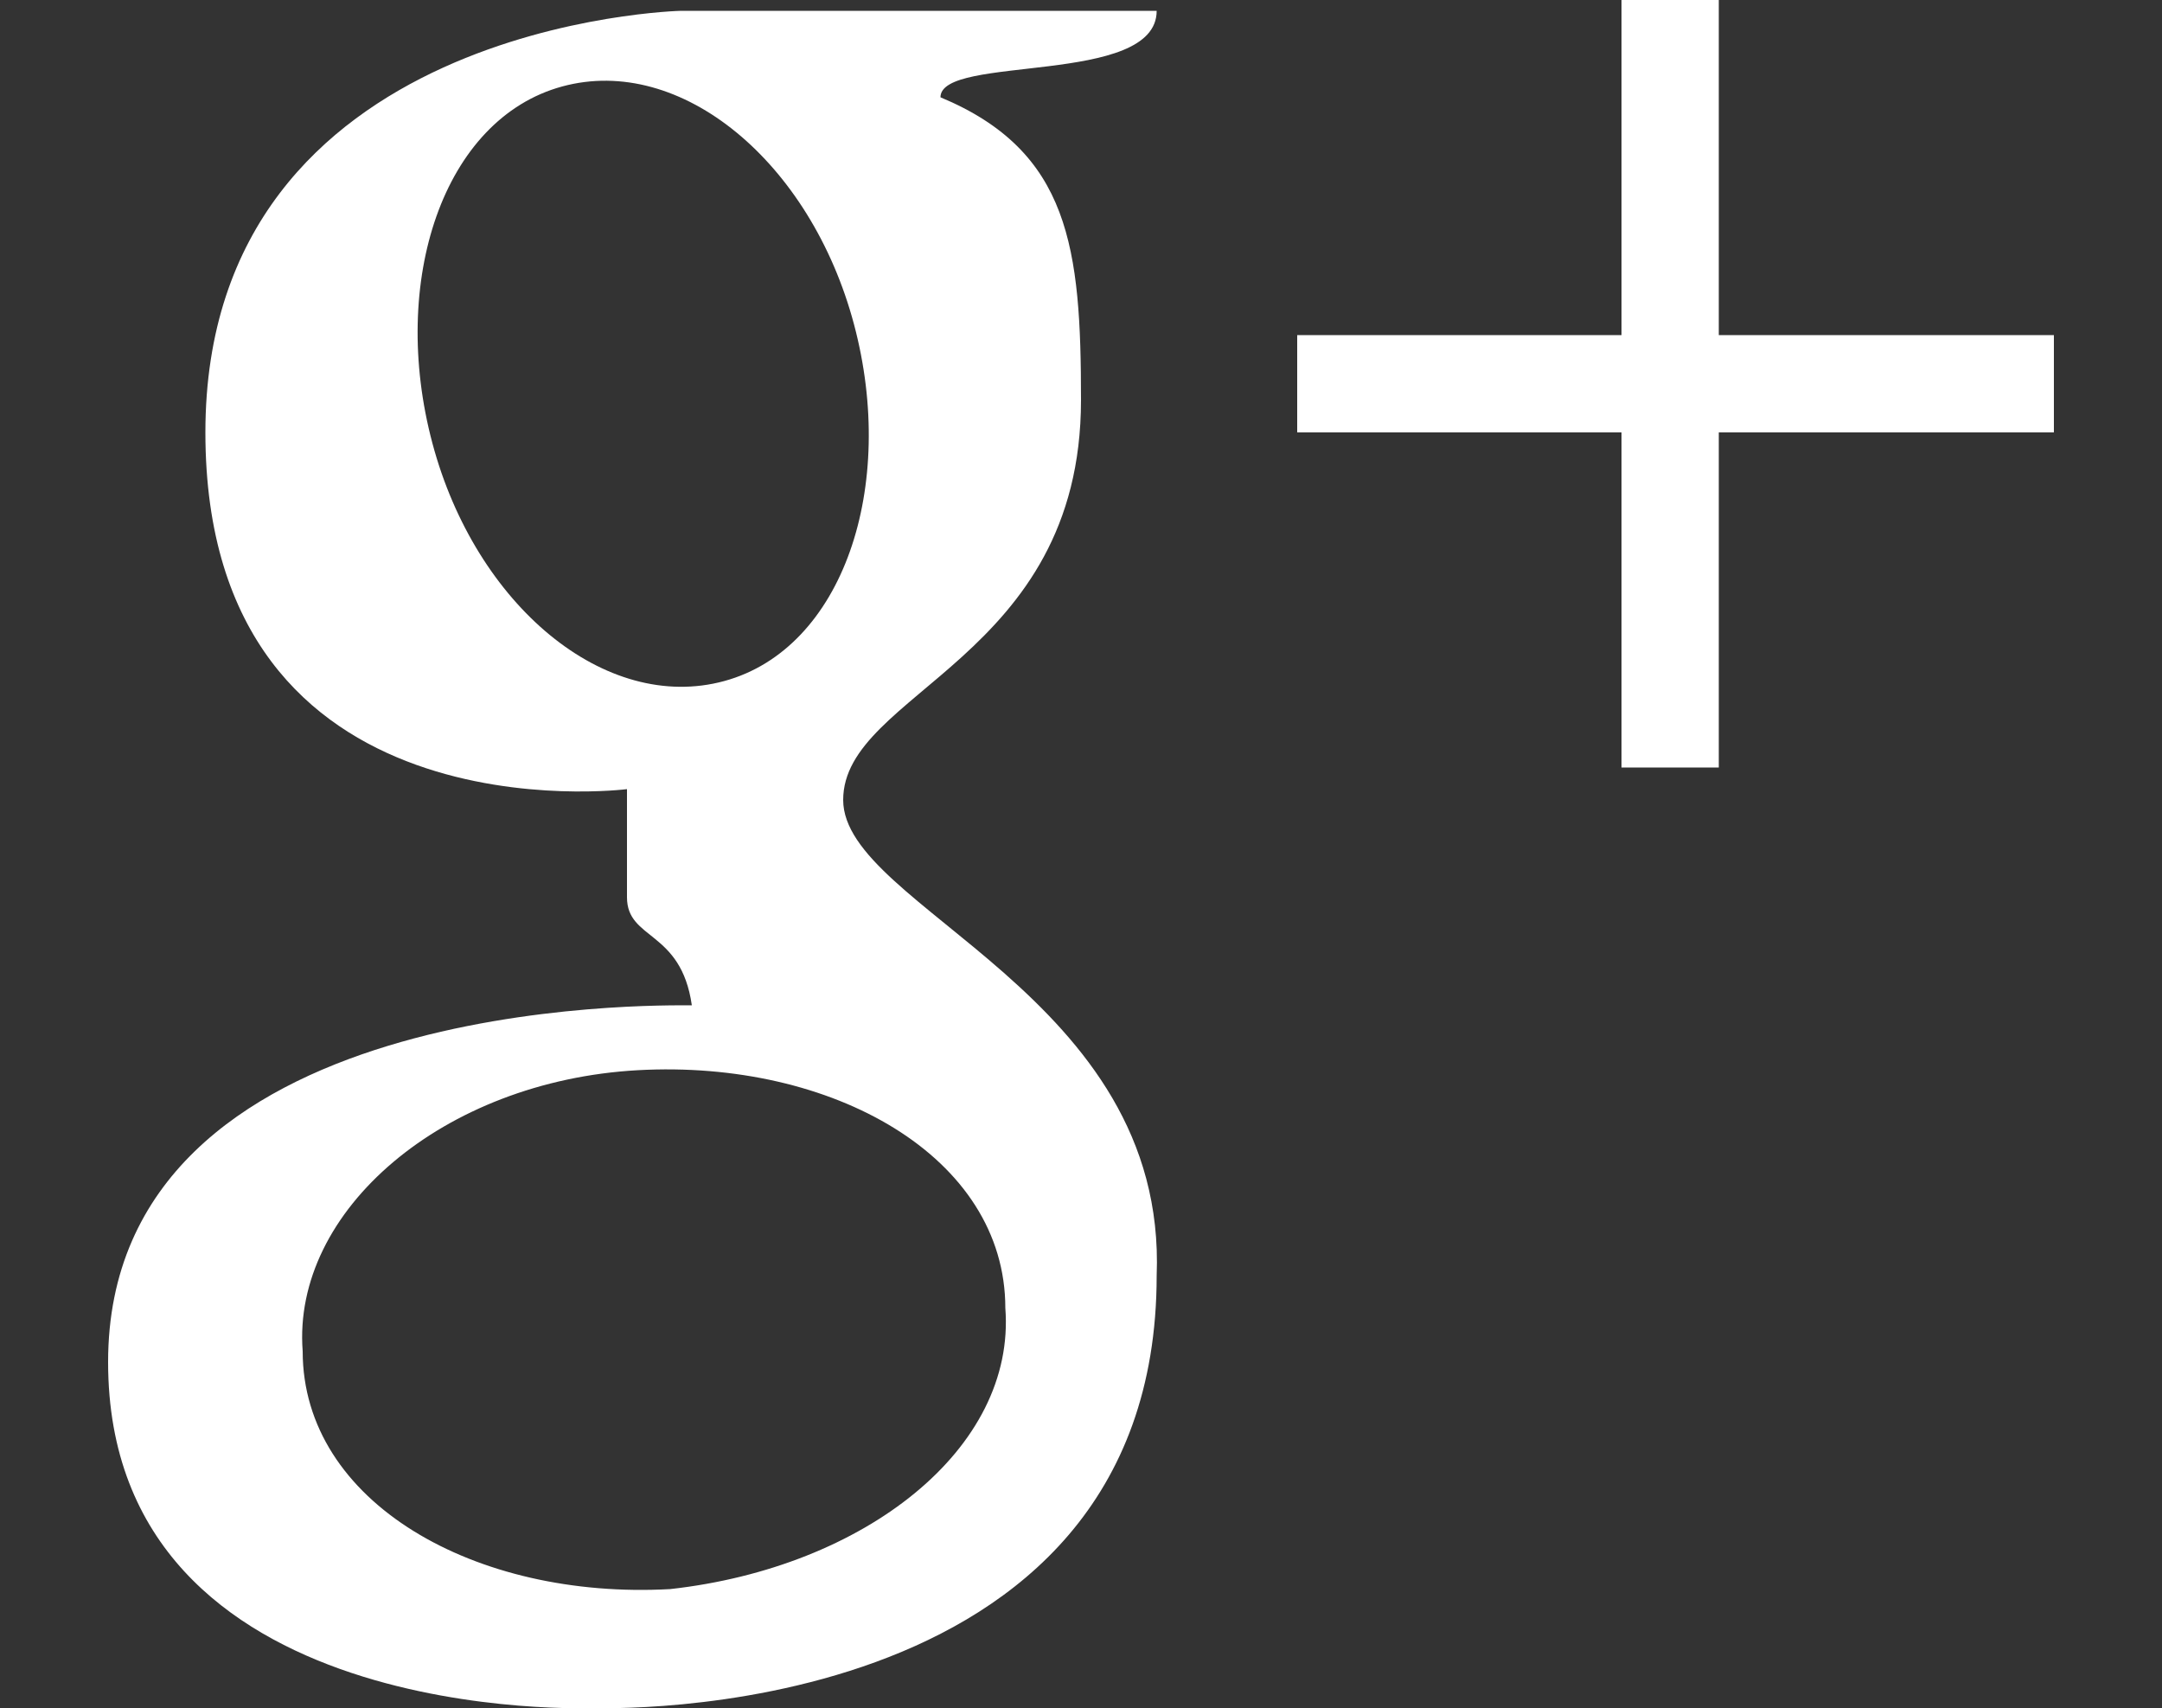 <?xml version="1.0" encoding="utf-8"?>
<!-- Generator: Adobe Illustrator 15.1.0, SVG Export Plug-In . SVG Version: 6.00 Build 0)  -->
<!DOCTYPE svg PUBLIC "-//W3C//DTD SVG 1.1//EN" "http://www.w3.org/Graphics/SVG/1.1/DTD/svg11.dtd">
<svg version="1.1" id="Capa_1" xmlns="http://www.w3.org/2000/svg" xmlns:xlink="http://www.w3.org/1999/xlink" x="0px" y="0px"
	 width="100px" height="79.011px" viewBox="0 0 100 79.011" enable-background="new 0 0 100 79.011" xml:space="preserve">
<rect x="0" y="0" width="100" height="79.011" fill="#333333" stroke="none"/>
<g>
	<path fill="#FFFFFF" d="M39,37c0-5,11-6.5,11-18.5c0-7-0.5-11.5-6.5-14c0-2,10-0.5,10-4c-1.5,0-22,0-22,0S9.5,1,9.5,20
		S29,36.5,29,36.5s0,3,0,5s2.5,1.5,3,5C30.5,46.5,5,46,5,63s22.5,16,22.5,16s26,1,26-20C54,46,39,42,39,37z M20,20.5
		C18,13,20.5,5.5,26,4s11.5,3.5,13.5,11s-0.5,15-6,16.5S22,28,20,20.5z M31,73.5c-9,0.5-17-4-17-11c-0.5-6.5,6.5-12.5,15.5-13
		s17,4,17,11C47,67,40,72.5,31,73.5z"/>
	<polygon fill="#FFFFFF" points="95,15.5 95,20 79.5,20 79.5,35.5 75,35.5 75,20 60,20 60,15.5 75,15.5 75,0 79.5,0 79.5,15.5 	"/>
</g>
</svg>
